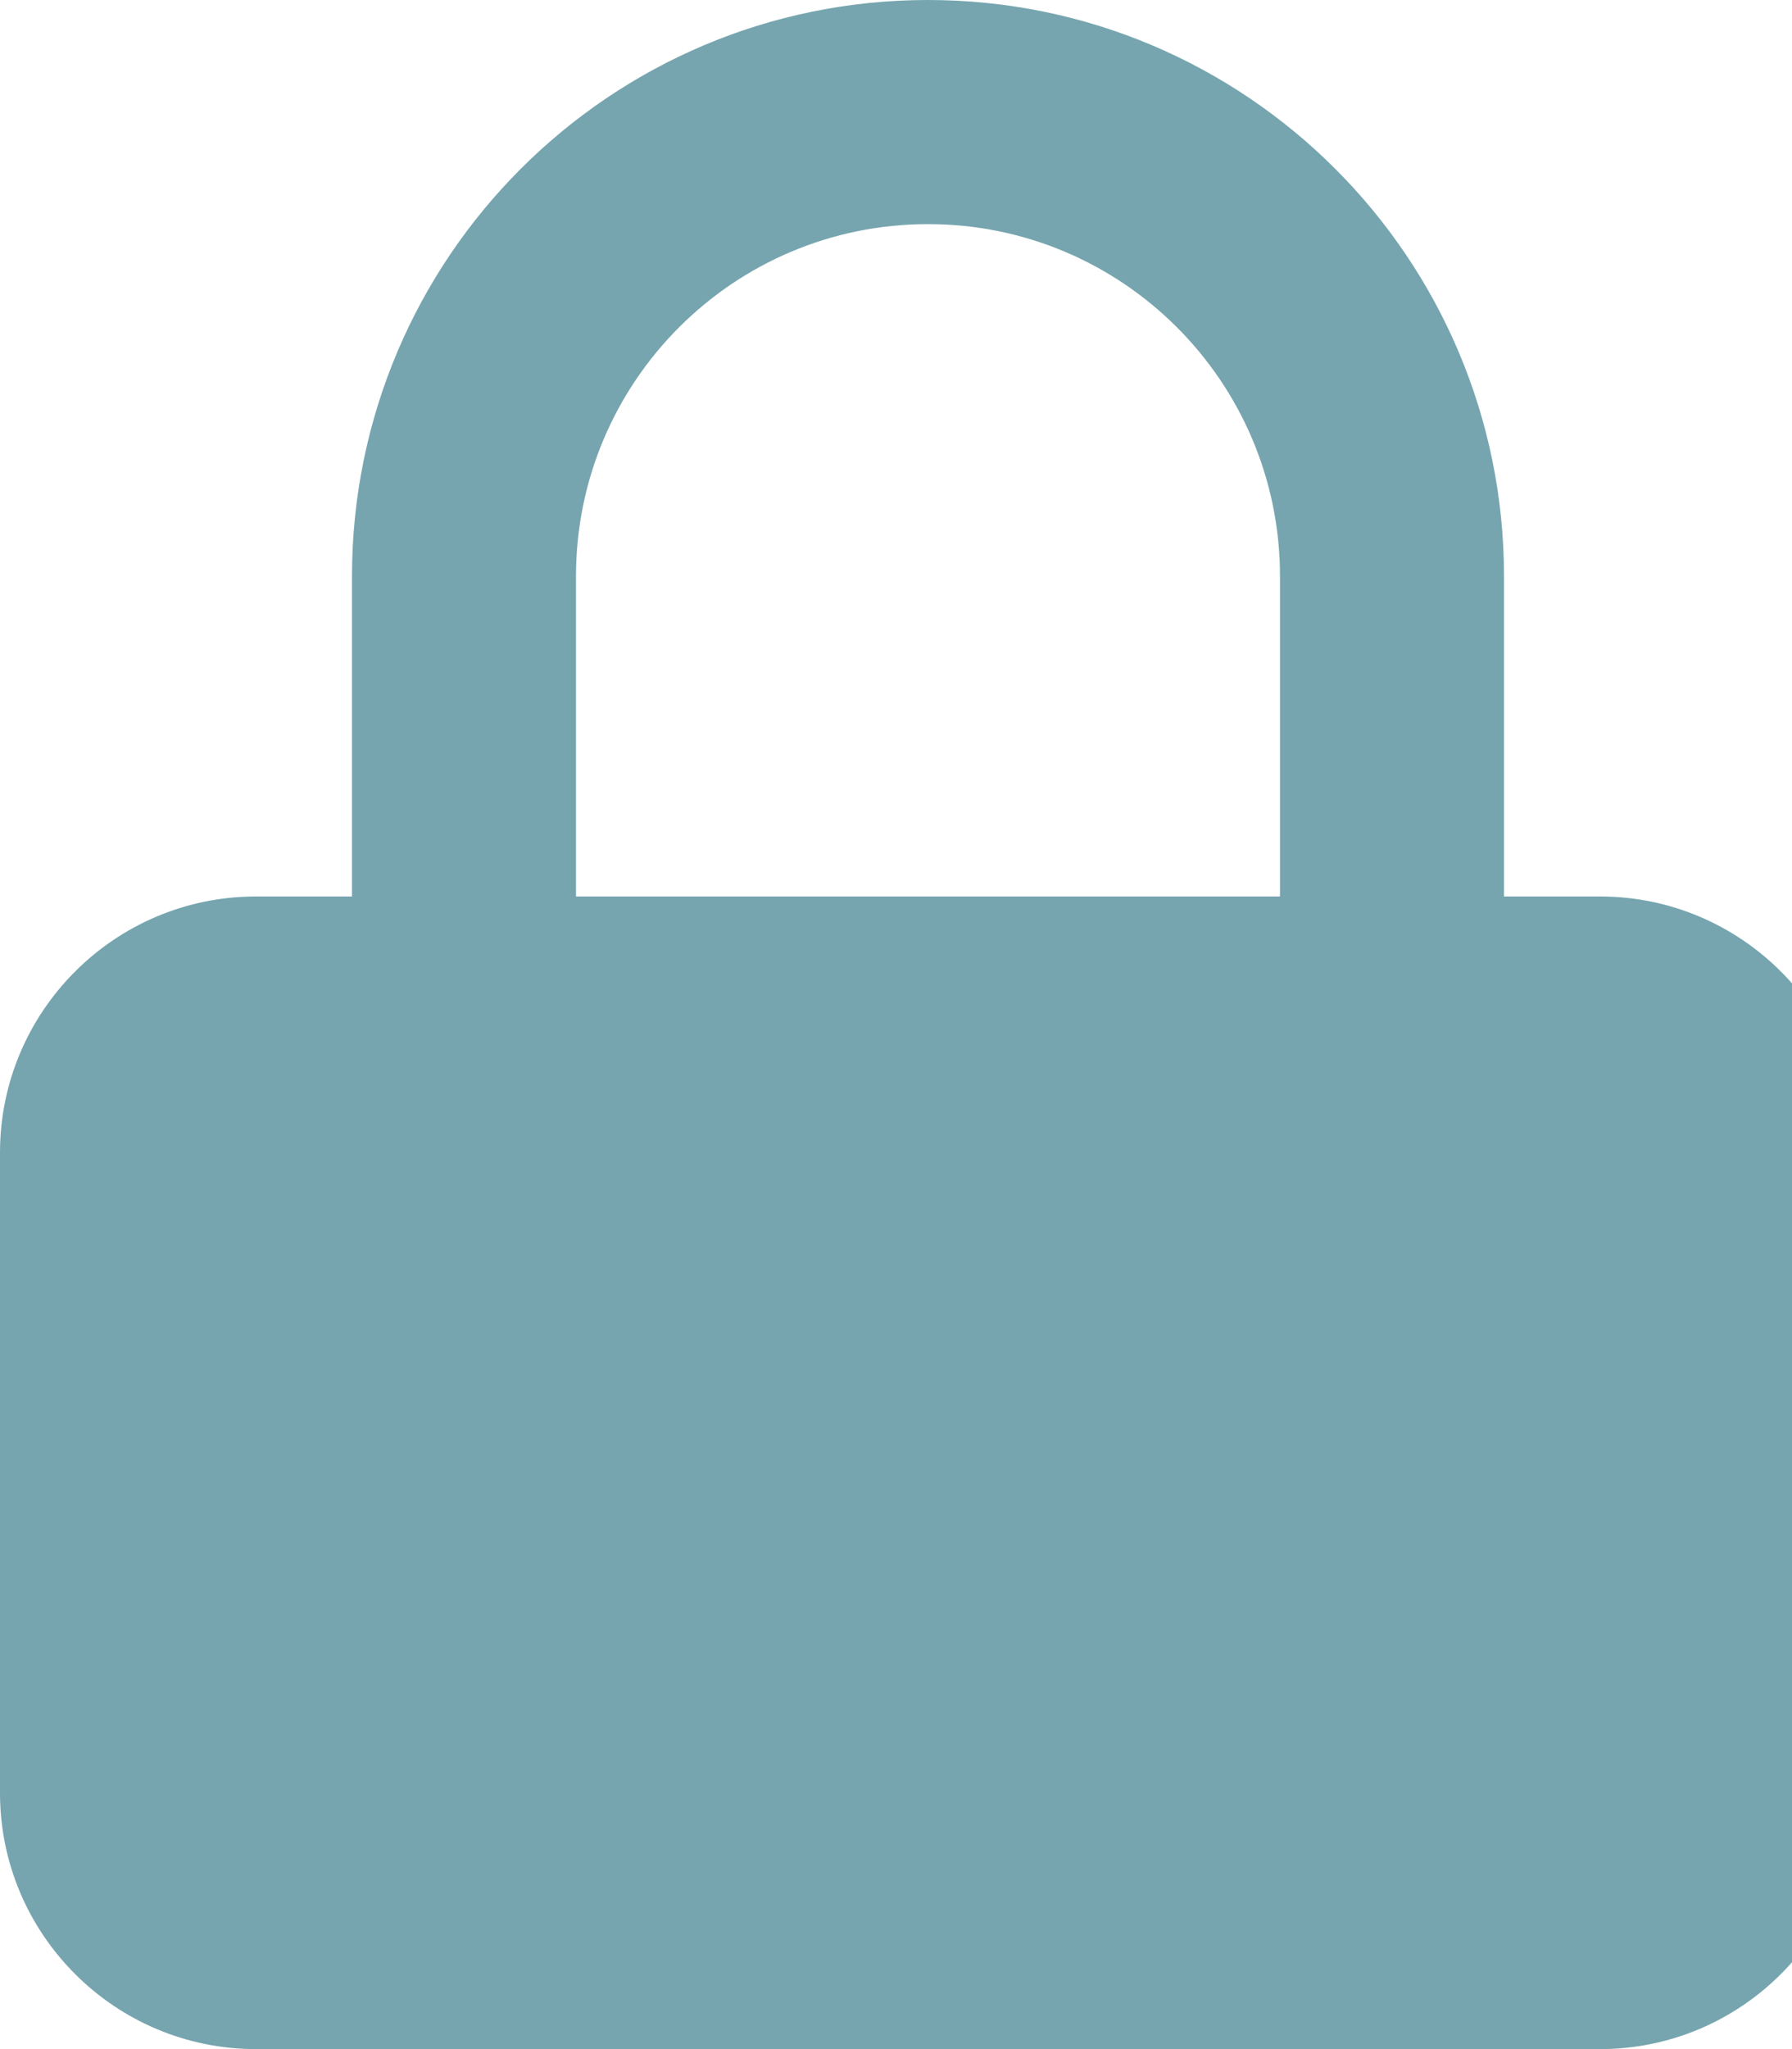 <svg viewBox="0 0 448 512" fill="#76a5af" xmlns="http://www.w3.org/2000/svg">
  <path d="M400 224h-24V144C376 64.5 311.5 0 232 0S88 64.5 
  88 144v80H64c-35.3 0-64 28.7-64 64V448c0 35.3 28.7 64 
  64 64H400c35.3 0 64-28.7 64-64V288c0-35.3-28.7-64-64-64zM144 
  144c0-48.6 39.4-88 88-88s88 39.4 88 88v80H144v-80z"></path>
</svg>

